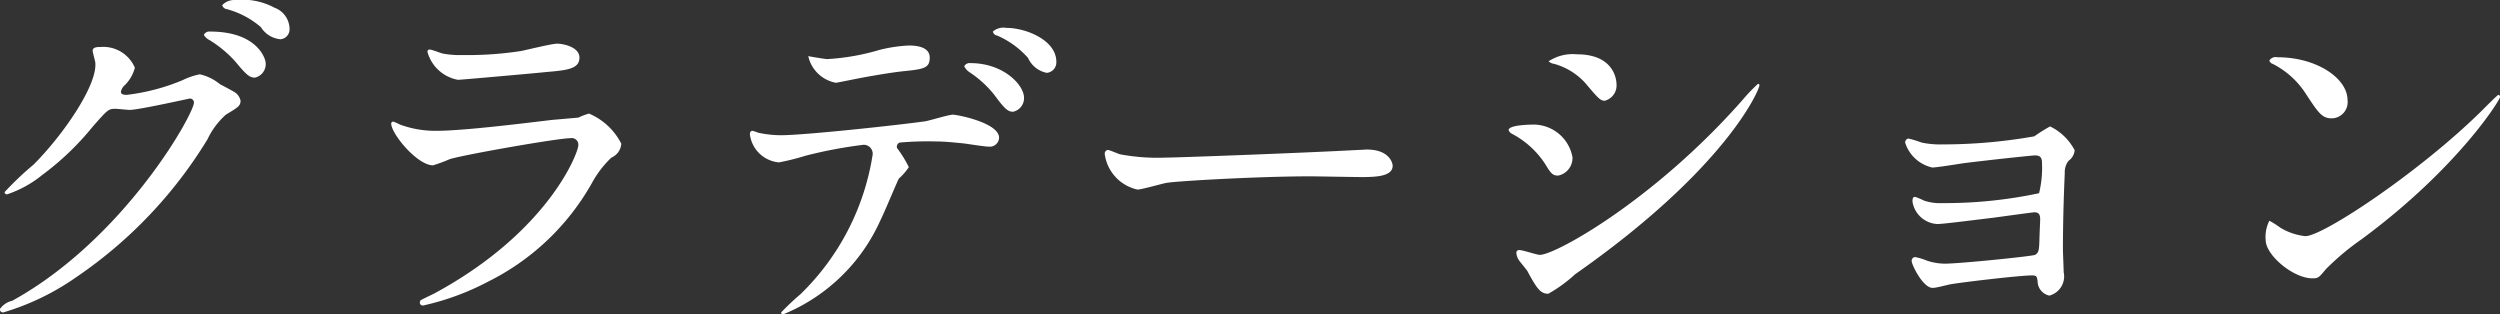 <svg xmlns="http://www.w3.org/2000/svg" width="136.25" height="17.13"><rect width="100%" height="100%" fill="#333333" stroke="none"/><path d="M5.19 3.38c.16 1.21-1.74 3.97-3.36 5.59a16.962 16.962 0 00-1.58 1.5.122.122 0 00.14.12 6.112 6.112 0 001.92-1.06 15.035 15.035 0 002.72-2.6c.84-.96.88-1 1.26-1 .12 0 .66.06.78.06.48 0 3.24-.62 3.28-.62a.216.216 0 01.22.22c0 .62-3.8 7.44-9.9 10.8a1.136 1.136 0 00-.68.46.179.179 0 00.18.18 13.681 13.681 0 003.98-1.92 24.456 24.456 0 007.16-7.52 4.158 4.158 0 011-1.34c.66-.4.8-.48.8-.76a.725.725 0 00-.38-.5c-.1-.06-.62-.34-.74-.4a2.629 2.629 0 00-1.1-.54 3.737 3.737 0 00-.94.32 11.32 11.32 0 01-3.04.8c-.08 0-.32 0-.32-.16a.593.593 0 01.16-.32 2.048 2.048 0 00.6-1 1.871 1.871 0 00-1.86-1.13c-.16 0-.44 0-.44.2 0 .08.12.52.14.62zM12.83 0a.927.927 0 00-.72.28.3.3 0 00.26.22 4.737 4.737 0 011.85.98 1.409 1.409 0 001.06.66.541.541 0 00.5-.58 1.245 1.245 0 00-.82-1.14A3.723 3.723 0 0012.83 0zm-1.38 1.72a.333.333 0 00-.34.18.685.685 0 00.3.28 6.316 6.316 0 011.42 1.18c.62.75.78.87 1.07.87a.754.754 0 00.58-.79c0-.24-.46-1.72-3.03-1.72zm11.97.98a.113.113 0 00-.12.14 2.115 2.115 0 001.66 1.51c.14 0 4.44-.38 4.76-.42 1.16-.1 1.86-.16 1.86-.79 0-.58-.88-.76-1.22-.76-.28 0-1.66.34-1.96.4a19.131 19.131 0 01-3.2.22 4.916 4.916 0 01-1.06-.08c-.12-.02-.6-.22-.72-.22zm-.5 13.67a.214.214 0 00-.04.12.159.159 0 00.18.16 14.136 14.136 0 003.54-1.3 13.26 13.26 0 005.64-5.34 5.6 5.6 0 011.08-1.42.889.889 0 00.54-.76 3.5 3.5 0 00-1.76-1.64 3.436 3.436 0 00-.58.22c-.02 0-1.34.12-1.38.12-.74.08-4.72.6-6.36.6a5.613 5.613 0 01-1.98-.34 2.833 2.833 0 00-.36-.16.112.112 0 00-.12.1c0 .56 1.42 2.28 2.28 2.28a8.553 8.553 0 00.92-.34c.88-.26 5.9-1.14 6.58-1.14a.36.36 0 01.42.38c0 .42-1.64 4.74-7.88 8.1-.12.06-.68.32-.72.36zM54.85 1.52a.891.891 0 00-.74.2.282.282 0 00.24.22 4.743 4.743 0 011.68 1.22 1.411 1.411 0 001.02.81.572.572 0 00.52-.61c0-1.16-1.64-1.84-2.72-1.84zm-1.96 1.92a.334.334 0 00-.34.17.832.832 0 00.28.32 5.8 5.8 0 011.36 1.24c.56.76.74.92 1.02.92a.755.755 0 00.6-.76c0-.7-1.12-1.89-2.92-1.89zm-4 4.63a.242.242 0 01.14-.3 17.212 17.212 0 012.02-.06c.44 0 1 .06 1.42.1.2.02 1.18.18 1.4.18a.509.509 0 00.58-.48c0-.82-2.28-1.26-2.52-1.26-.22 0-1.26.32-1.5.36-1.4.2-6.58.76-7.86.76a5.916 5.916 0 01-1.26-.14 1.76 1.76 0 00-.3-.1c-.1 0-.14.08-.14.2a1.75 1.75 0 001.58 1.52 12.627 12.627 0 001.44-.36 24.653 24.653 0 013.18-.6.49.49 0 01.48.6 13.488 13.488 0 01-3.92 7.54 13.621 13.621 0 00-1.06 1 .1.1 0 00.12.1 9.912 9.912 0 005.3-5.14c.18-.34.94-2.18 1-2.26a3.164 3.164 0 00.54-.62 6.215 6.215 0 00-.64-1.04zm-4.84-5.01a1.894 1.894 0 001.5 1.45c.06 0 .84-.16.94-.18.3-.06 1.64-.32 2.66-.44 1.18-.12 1.52-.16 1.52-.75s-.72-.66-1.14-.66a8.173 8.173 0 00-1.6.24 12.341 12.341 0 01-2.84.5c-.16 0-1.04-.16-1.04-.16zM63.5 8.59a10.938 10.938 0 01-2.45-.18c-.1-.02-.58-.24-.68-.24a.211.211 0 00-.16.24 2.294 2.294 0 001.78 1.92c.24 0 1.33-.32 1.57-.36.48-.1 5.06-.36 7.82-.36.4 0 2.4.04 2.86.04.84 0 1.66-.06 1.66-.62 0-.14-.18-.88-1.4-.88-.1 0-.32.02-.44.02-2.92.16-9.9.42-10.56.42zm20.88 7.42a7.7 7.7 0 001.46-1.06c8.29-5.8 10.05-10.08 10.05-10.3a.073.073 0 00-.08-.08 9.533 9.533 0 00-.86.9c-4.78 5.42-10.17 8.42-11.03 8.42-.16 0-.92-.26-1.1-.26a.15.15 0 00-.18.14.849.849 0 00.12.38c.06.1.42.52.48.62.5.92.7 1.24 1.14 1.24zm-.76-9.22c-.26 0-1.4.02-1.4.3a.351.351 0 00.18.2 4.852 4.852 0 011.82 1.66c.3.5.4.62.7.62a.976.976 0 00.78-1 2.161 2.161 0 00-2.08-1.78zm2.32-3.83a2.381 2.381 0 00-1.54.38.527.527 0 00.3.14 3.586 3.586 0 011.72 1.07c.72.86.82.94 1.04.94a.86.86 0 00.64-.9c0-.06 0-1.63-2.16-1.63zm18.07 4.59a.219.219 0 00-.18.22 2.009 2.009 0 001.48 1.36c.24 0 1.46-.2 1.74-.24 1.44-.18 3.72-.42 3.84-.42.3 0 .4.1.4.44a5.86 5.86 0 01-.16 1.62 24.752 24.752 0 01-5.28.54 2.724 2.724 0 01-1-.14 3.125 3.125 0 00-.48-.2c-.1 0-.14.06-.14.26a1.448 1.448 0 001.36 1.22c.34 0 2.48-.28 3.02-.34.74-.1 2.18-.3 2.26-.3.24 0 .32.12.32.38 0 .08-.04.92-.04 1.08-.02.56-.02.74-.24.86-.18.08-4.12.48-4.92.48a3.22 3.22 0 01-.96-.16 3.323 3.323 0 00-.66-.2.2.2 0 00-.18.24c0 .16.6 1.44 1.14 1.44.22 0 .84-.18 1-.2.54-.1 3.74-.48 4.4-.48.28 0 .28.06.32.32a.806.806 0 00.64.78 1.082 1.082 0 00.78-1.28c0-.18-.04-1.06-.04-1.26 0-1.32.04-2.82.1-4.14a1.012 1.012 0 01.2-.66.81.81 0 00.34-.58 2.978 2.978 0 00-1.34-1.3 8.552 8.552 0 00-.86.54 28.6 28.6 0 01-4.98.44 4.956 4.956 0 01-1.16-.1 6.16 6.16 0 00-.72-.22zm23.93-2.1c0-1.18-1.68-2.33-3.82-2.33a.407.407 0 00-.44.18.269.269 0 00.18.18 4.624 4.624 0 011.82 1.65c.66 1 .86 1.32 1.4 1.32a.883.883 0 00.86-1zm8.32-.18a.128.128 0 00-.1-.1c-.04 0-.6.56-.92.88-3.32 3.28-8.62 6.82-9.6 6.82a3.31 3.31 0 01-1.36-.46 4.979 4.979 0 00-.6-.38 1.941 1.941 0 00-.2 1.06c0 .8 1.48 2.08 2.56 2.08.3 0 .34-.04.72-.5a13.967 13.967 0 011.96-1.64c5.2-3.84 7.54-7.58 7.54-7.76z" fill="#fff" fill-rule="evenodd"/></svg>